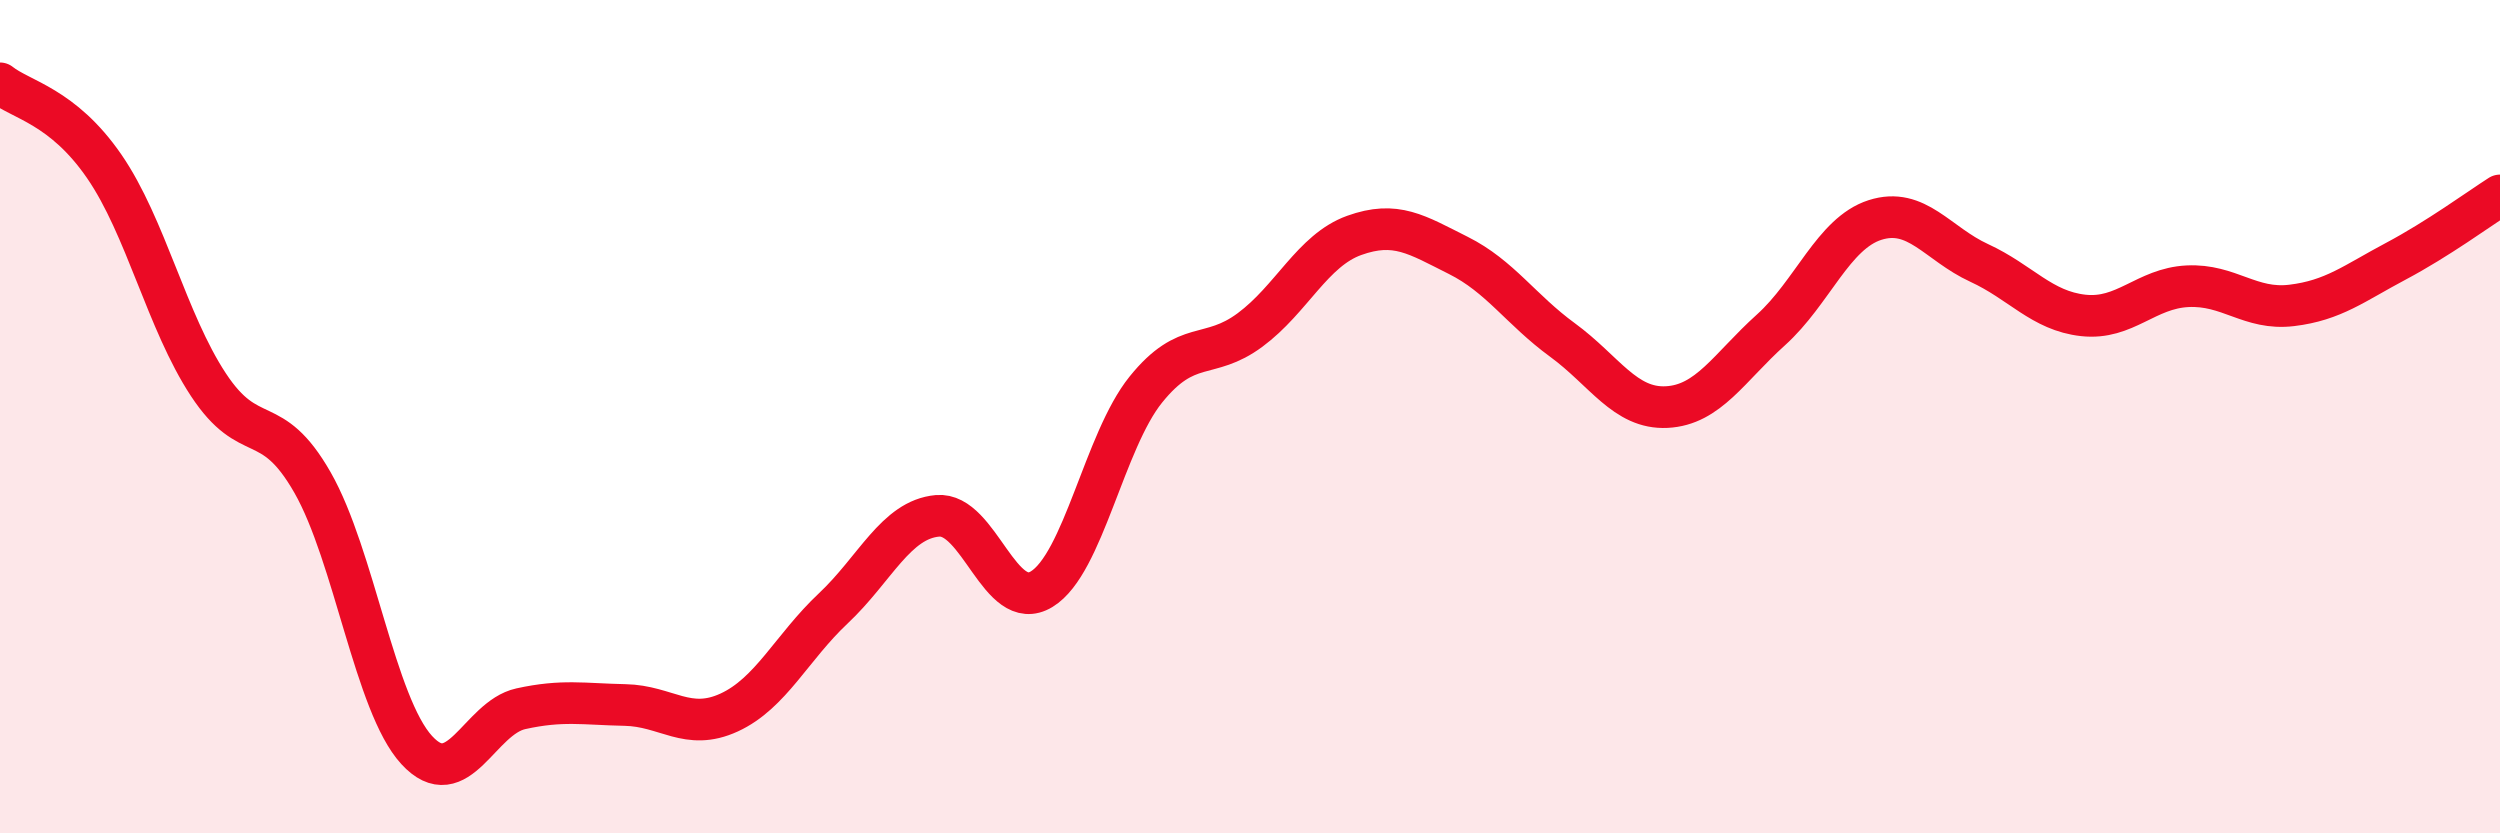 
    <svg width="60" height="20" viewBox="0 0 60 20" xmlns="http://www.w3.org/2000/svg">
      <path
        d="M 0,2 C 0.5,2.4 1.5,2.54 2.5,3.99 C 3.5,5.44 4,7.71 5,9.23 C 6,10.75 6.5,9.83 7.5,11.58 C 8.5,13.33 9,16.91 10,18 C 11,19.09 11.5,17.23 12.5,17.01 C 13.5,16.79 14,16.9 15,16.92 C 16,16.94 16.5,17.56 17.5,17.1 C 18.5,16.64 19,15.54 20,14.6 C 21,13.66 21.5,12.47 22.5,12.38 C 23.5,12.29 24,14.75 25,14.14 C 26,13.53 26.5,10.59 27.5,9.35 C 28.5,8.11 29,8.66 30,7.92 C 31,7.18 31.5,6.01 32.5,5.65 C 33.5,5.29 34,5.63 35,6.13 C 36,6.63 36.5,7.43 37.5,8.16 C 38.5,8.89 39,9.82 40,9.77 C 41,9.72 41.5,8.82 42.5,7.92 C 43.5,7.02 44,5.6 45,5.28 C 46,4.96 46.5,5.85 47.5,6.31 C 48.5,6.77 49,7.46 50,7.57 C 51,7.68 51.5,6.92 52.5,6.87 C 53.5,6.82 54,7.45 55,7.33 C 56,7.21 56.5,6.8 57.5,6.27 C 58.5,5.74 59.5,5.01 60,4.69L60 20L0 20Z"
        fill="#EB0A25"
        opacity="0.1"
        stroke-linecap="round"
        stroke-linejoin="round"
      />
      <path
        d="M 0,2 C 0.5,2.4 1.5,2.54 2.5,3.99 C 3.5,5.44 4,7.71 5,9.23 C 6,10.75 6.5,9.83 7.5,11.58 C 8.5,13.33 9,16.91 10,18 C 11,19.09 11.5,17.23 12.5,17.01 C 13.5,16.79 14,16.9 15,16.92 C 16,16.94 16.5,17.56 17.5,17.1 C 18.5,16.64 19,15.54 20,14.6 C 21,13.66 21.5,12.47 22.5,12.38 C 23.5,12.29 24,14.75 25,14.14 C 26,13.53 26.5,10.59 27.5,9.35 C 28.5,8.11 29,8.66 30,7.92 C 31,7.18 31.5,6.01 32.5,5.65 C 33.5,5.29 34,5.63 35,6.13 C 36,6.63 36.5,7.43 37.5,8.16 C 38.5,8.89 39,9.82 40,9.77 C 41,9.72 41.5,8.82 42.5,7.92 C 43.5,7.02 44,5.6 45,5.28 C 46,4.96 46.5,5.85 47.5,6.31 C 48.5,6.77 49,7.46 50,7.57 C 51,7.68 51.5,6.92 52.5,6.87 C 53.5,6.82 54,7.45 55,7.33 C 56,7.21 56.5,6.8 57.5,6.27 C 58.5,5.74 59.5,5.01 60,4.69"
        stroke="#EB0A25"
        stroke-width="1"
        fill="none"
        stroke-linecap="round"
        stroke-linejoin="round"
      />
    </svg>
  